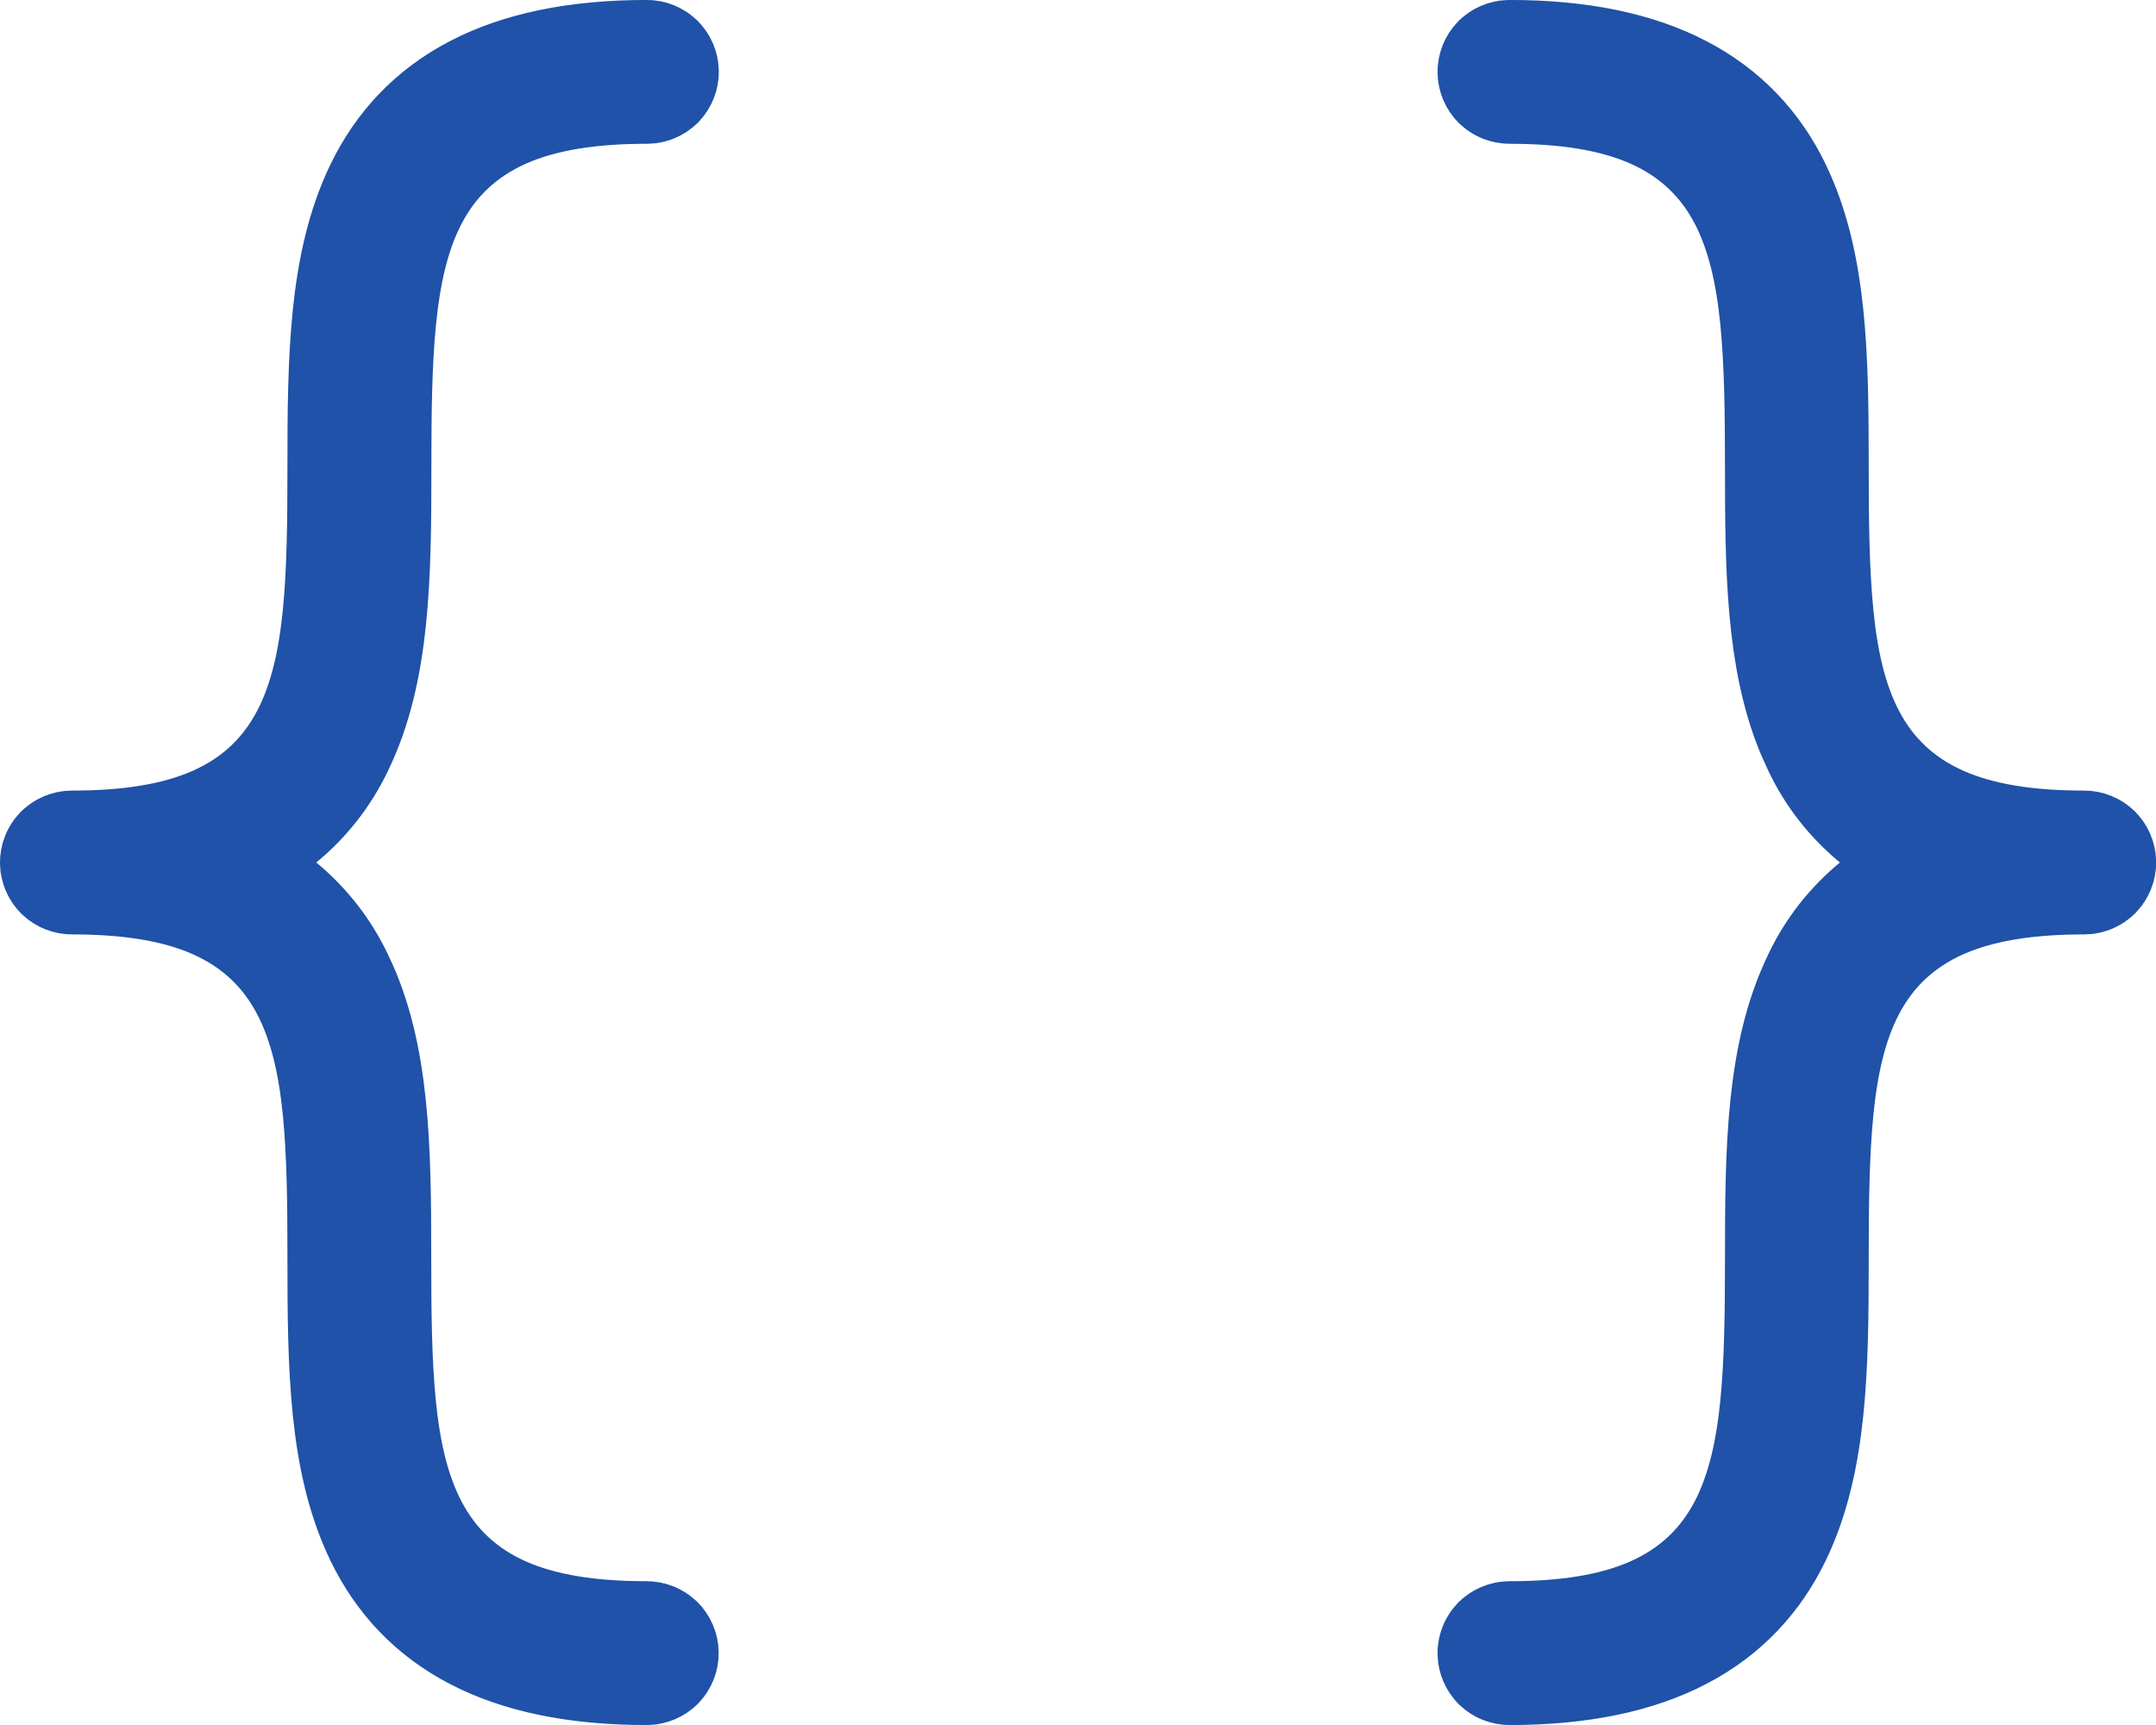 <?xml version="1.0" encoding="utf-8"?>
<svg xmlns="http://www.w3.org/2000/svg" fill="none" height="100%" overflow="visible" preserveAspectRatio="none" style="display: block;" viewBox="0 0 30 24" width="100%">
<path d="M9.003 0.862C9.039 0.862 9.074 0.877 9.1 0.902C9.125 0.928 9.14 0.964 9.14 1C9.14 1.036 9.125 1.072 9.1 1.098C9.074 1.123 9.039 1.138 9.003 1.138C8.223 1.138 7.541 1.235 6.972 1.487C6.375 1.752 5.944 2.168 5.66 2.71C5.39 3.225 5.27 3.819 5.209 4.429C5.147 5.042 5.14 5.744 5.14 6.5C5.14 8.015 5.123 9.315 4.626 10.341L4.623 10.348C4.442 10.729 4.18 11.065 3.854 11.333C3.654 11.497 3.537 11.741 3.537 11.999C3.537 12.257 3.653 12.502 3.853 12.666C4.178 12.934 4.44 13.271 4.62 13.651L4.624 13.659C5.121 14.685 5.138 15.982 5.138 17.5C5.138 18.256 5.145 18.958 5.206 19.571C5.267 20.181 5.388 20.775 5.658 21.29C5.942 21.832 6.372 22.248 6.969 22.513C7.538 22.765 8.22 22.862 9 22.862C9.036 22.862 9.072 22.877 9.098 22.902C9.123 22.928 9.138 22.963 9.138 23C9.138 23.037 9.123 23.072 9.098 23.098C9.072 23.123 9.036 23.138 9 23.138C7.028 23.138 5.922 22.466 5.376 21.341C4.879 20.315 4.862 19.018 4.862 17.5C4.862 16.744 4.855 16.042 4.794 15.429C4.733 14.819 4.612 14.225 4.342 13.71C4.058 13.168 3.628 12.752 3.031 12.487C2.462 12.235 1.78 12.138 1 12.138C0.964 12.138 0.928 12.123 0.902 12.098C0.877 12.072 0.862 12.037 0.862 12C0.862 11.963 0.877 11.928 0.902 11.902C0.928 11.877 0.964 11.862 1 11.862C1.78 11.862 2.462 11.765 3.031 11.513C3.628 11.248 4.058 10.832 4.342 10.29C4.612 9.775 4.733 9.181 4.794 8.571C4.855 7.958 4.862 7.256 4.862 6.5C4.862 4.985 4.879 3.686 5.376 2.66C5.924 1.534 7.032 0.862 9.003 0.862ZM21.003 0.862C22.974 0.862 24.08 1.534 24.626 2.658V2.659C25.123 3.685 25.14 4.985 25.14 6.5C25.14 7.256 25.148 7.958 25.209 8.571C25.27 9.181 25.39 9.775 25.66 10.29C25.944 10.832 26.375 11.248 26.972 11.513C27.541 11.765 28.223 11.862 29.003 11.862C29.039 11.862 29.074 11.877 29.1 11.902C29.125 11.928 29.14 11.963 29.14 12C29.14 12.037 29.125 12.072 29.1 12.098C29.074 12.123 29.039 12.138 29.003 12.138C28.223 12.138 27.541 12.235 26.972 12.487C26.375 12.752 25.944 13.168 25.66 13.71C25.39 14.225 25.27 14.819 25.209 15.429C25.148 16.042 25.14 16.744 25.14 17.5C25.14 19.018 25.123 20.315 24.626 21.341C24.08 22.466 22.974 23.138 21.003 23.138C20.967 23.138 20.931 23.123 20.905 23.098C20.88 23.072 20.865 23.037 20.865 23C20.865 22.963 20.88 22.928 20.905 22.902C20.931 22.877 20.967 22.862 21.003 22.862C21.783 22.862 22.465 22.765 23.034 22.513C23.631 22.248 24.061 21.832 24.345 21.29C24.614 20.775 24.735 20.181 24.796 19.571C24.857 18.958 24.865 18.256 24.865 17.5C24.865 15.982 24.882 14.685 25.379 13.659L25.382 13.651C25.562 13.27 25.825 12.934 26.15 12.666C26.349 12.502 26.465 12.258 26.465 12C26.465 11.742 26.349 11.498 26.15 11.334C25.825 11.066 25.562 10.73 25.382 10.349L25.379 10.341L25.291 10.146C24.88 9.152 24.865 7.921 24.865 6.5C24.865 5.744 24.857 5.042 24.796 4.429C24.735 3.819 24.614 3.225 24.345 2.71C24.061 2.168 23.631 1.752 23.034 1.487C22.465 1.235 21.783 1.138 21.003 1.138C20.967 1.138 20.931 1.123 20.905 1.098C20.88 1.072 20.865 1.036 20.865 1C20.865 0.964 20.88 0.928 20.905 0.902C20.931 0.877 20.967 0.862 21.003 0.862Z" id="Vector" stroke="#1F52A8" stroke-linecap="round" stroke-linejoin="round" stroke-width="1.725"/>
</svg>